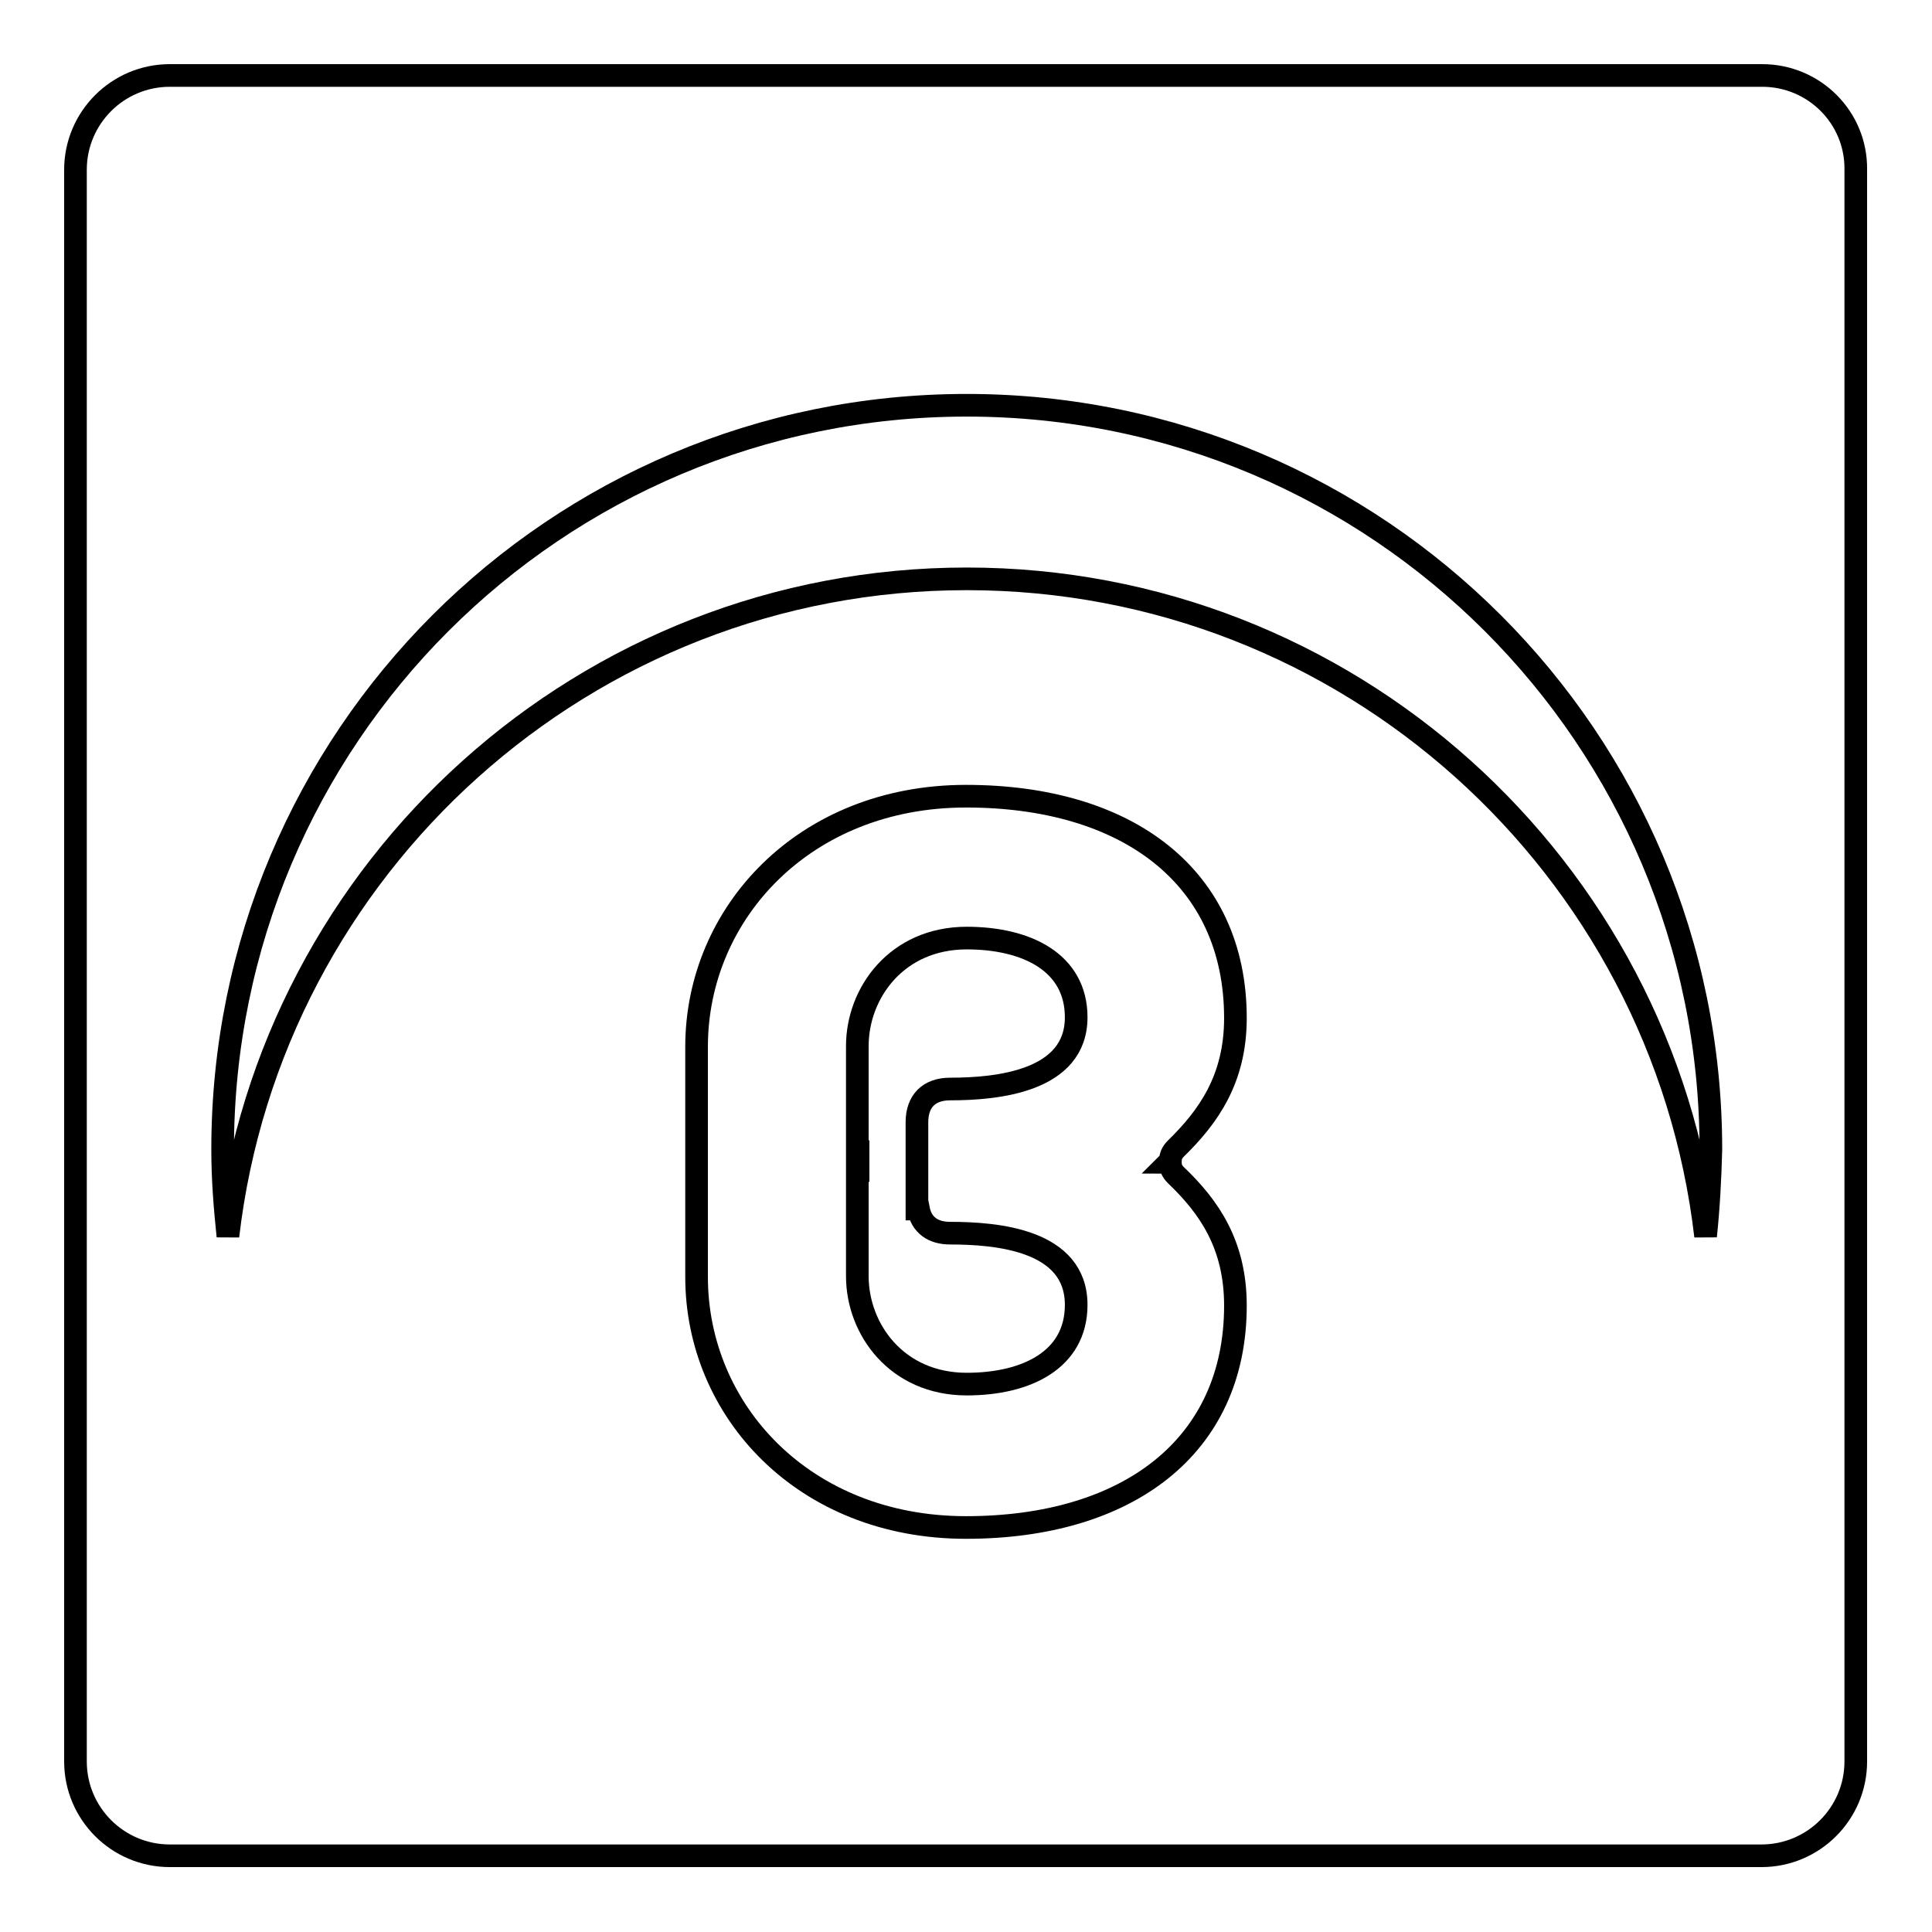 <?xml version="1.0" encoding="utf-8"?>
<!-- Svg Vector Icons : http://www.onlinewebfonts.com/icon -->
<!DOCTYPE svg PUBLIC "-//W3C//DTD SVG 1.1//EN" "http://www.w3.org/Graphics/SVG/1.1/DTD/svg11.dtd">
<svg version="1.1" xmlns="http://www.w3.org/2000/svg" xmlns:xlink="http://www.w3.org/1999/xlink" x="0px" y="0px" viewBox="0 0 256 256" enable-background="new 0 0 256 256" xml:space="preserve">
<g><g><g><g><path stroke-width="3" fill-opacity="0" stroke="#000000"  d="M121.5,149.6v-0.9c0-2.8,1.6-4.4,4.4-4.4c6.2,0,16.7-1,16.7-9.5c0-7.3-6.6-10.5-14.5-10.5c-9.3,0-14.5,7.3-14.5,14.3v14h0.1v0.4h-0.1v1.7h0.1v0.4h-0.1v14c0,7,5.2,14.3,14.5,14.3c7.9,0,14.5-3.2,14.5-10.5c0-8.6-10.5-9.5-16.7-9.5c-2.3,0-3.8-1.1-4.2-3.2h-0.2L121.5,149.6L121.5,149.6L121.5,149.6z"/><path stroke-width="3" fill-opacity="0" stroke="#000000"  d="M233.5,10H22.5C15.6,10,10,15.6,10,22.5v210.9c0,6.9,5.6,12.5,12.5,12.5h210.9c6.9,0,12.5-5.6,12.5-12.5V22.5C246,15.6,240.4,10,233.5,10z M155.1,154.2c0,0.5,0.2,1,0.7,1.5c4.4,4.2,7.9,9.2,7.9,17.3c0,18.7-14.3,29.4-35.7,29.4c-21.5,0-35.7-15.5-35.7-33.2v-13.8v-2.9v-13.8c0-17.7,14.3-33.2,35.7-33.2c21.4,0,35.7,10.7,35.7,29.4c0,8.1-3.6,13.1-7.9,17.3c-0.5,0.5-0.7,1-0.7,1.5c0,0.1-0.1,0.2-0.2,0.3C155,154,155.1,154.1,155.1,154.2z M226,163.8c-5.7-49-47.4-87.1-97.9-87.1s-92.2,38.1-97.9,87.1c-0.4-3.8-0.7-7.6-0.7-11.5c0-54.5,44.1-98.6,98.6-98.6c54.5,0,98.6,44.2,98.6,98.6C226.6,156.2,226.4,160,226,163.8z"/></g></g><g></g><g></g><g></g><g></g><g></g><g></g><g></g><g></g><g></g><g></g><g></g><g></g><g></g><g></g><g></g></g></g>
</svg>